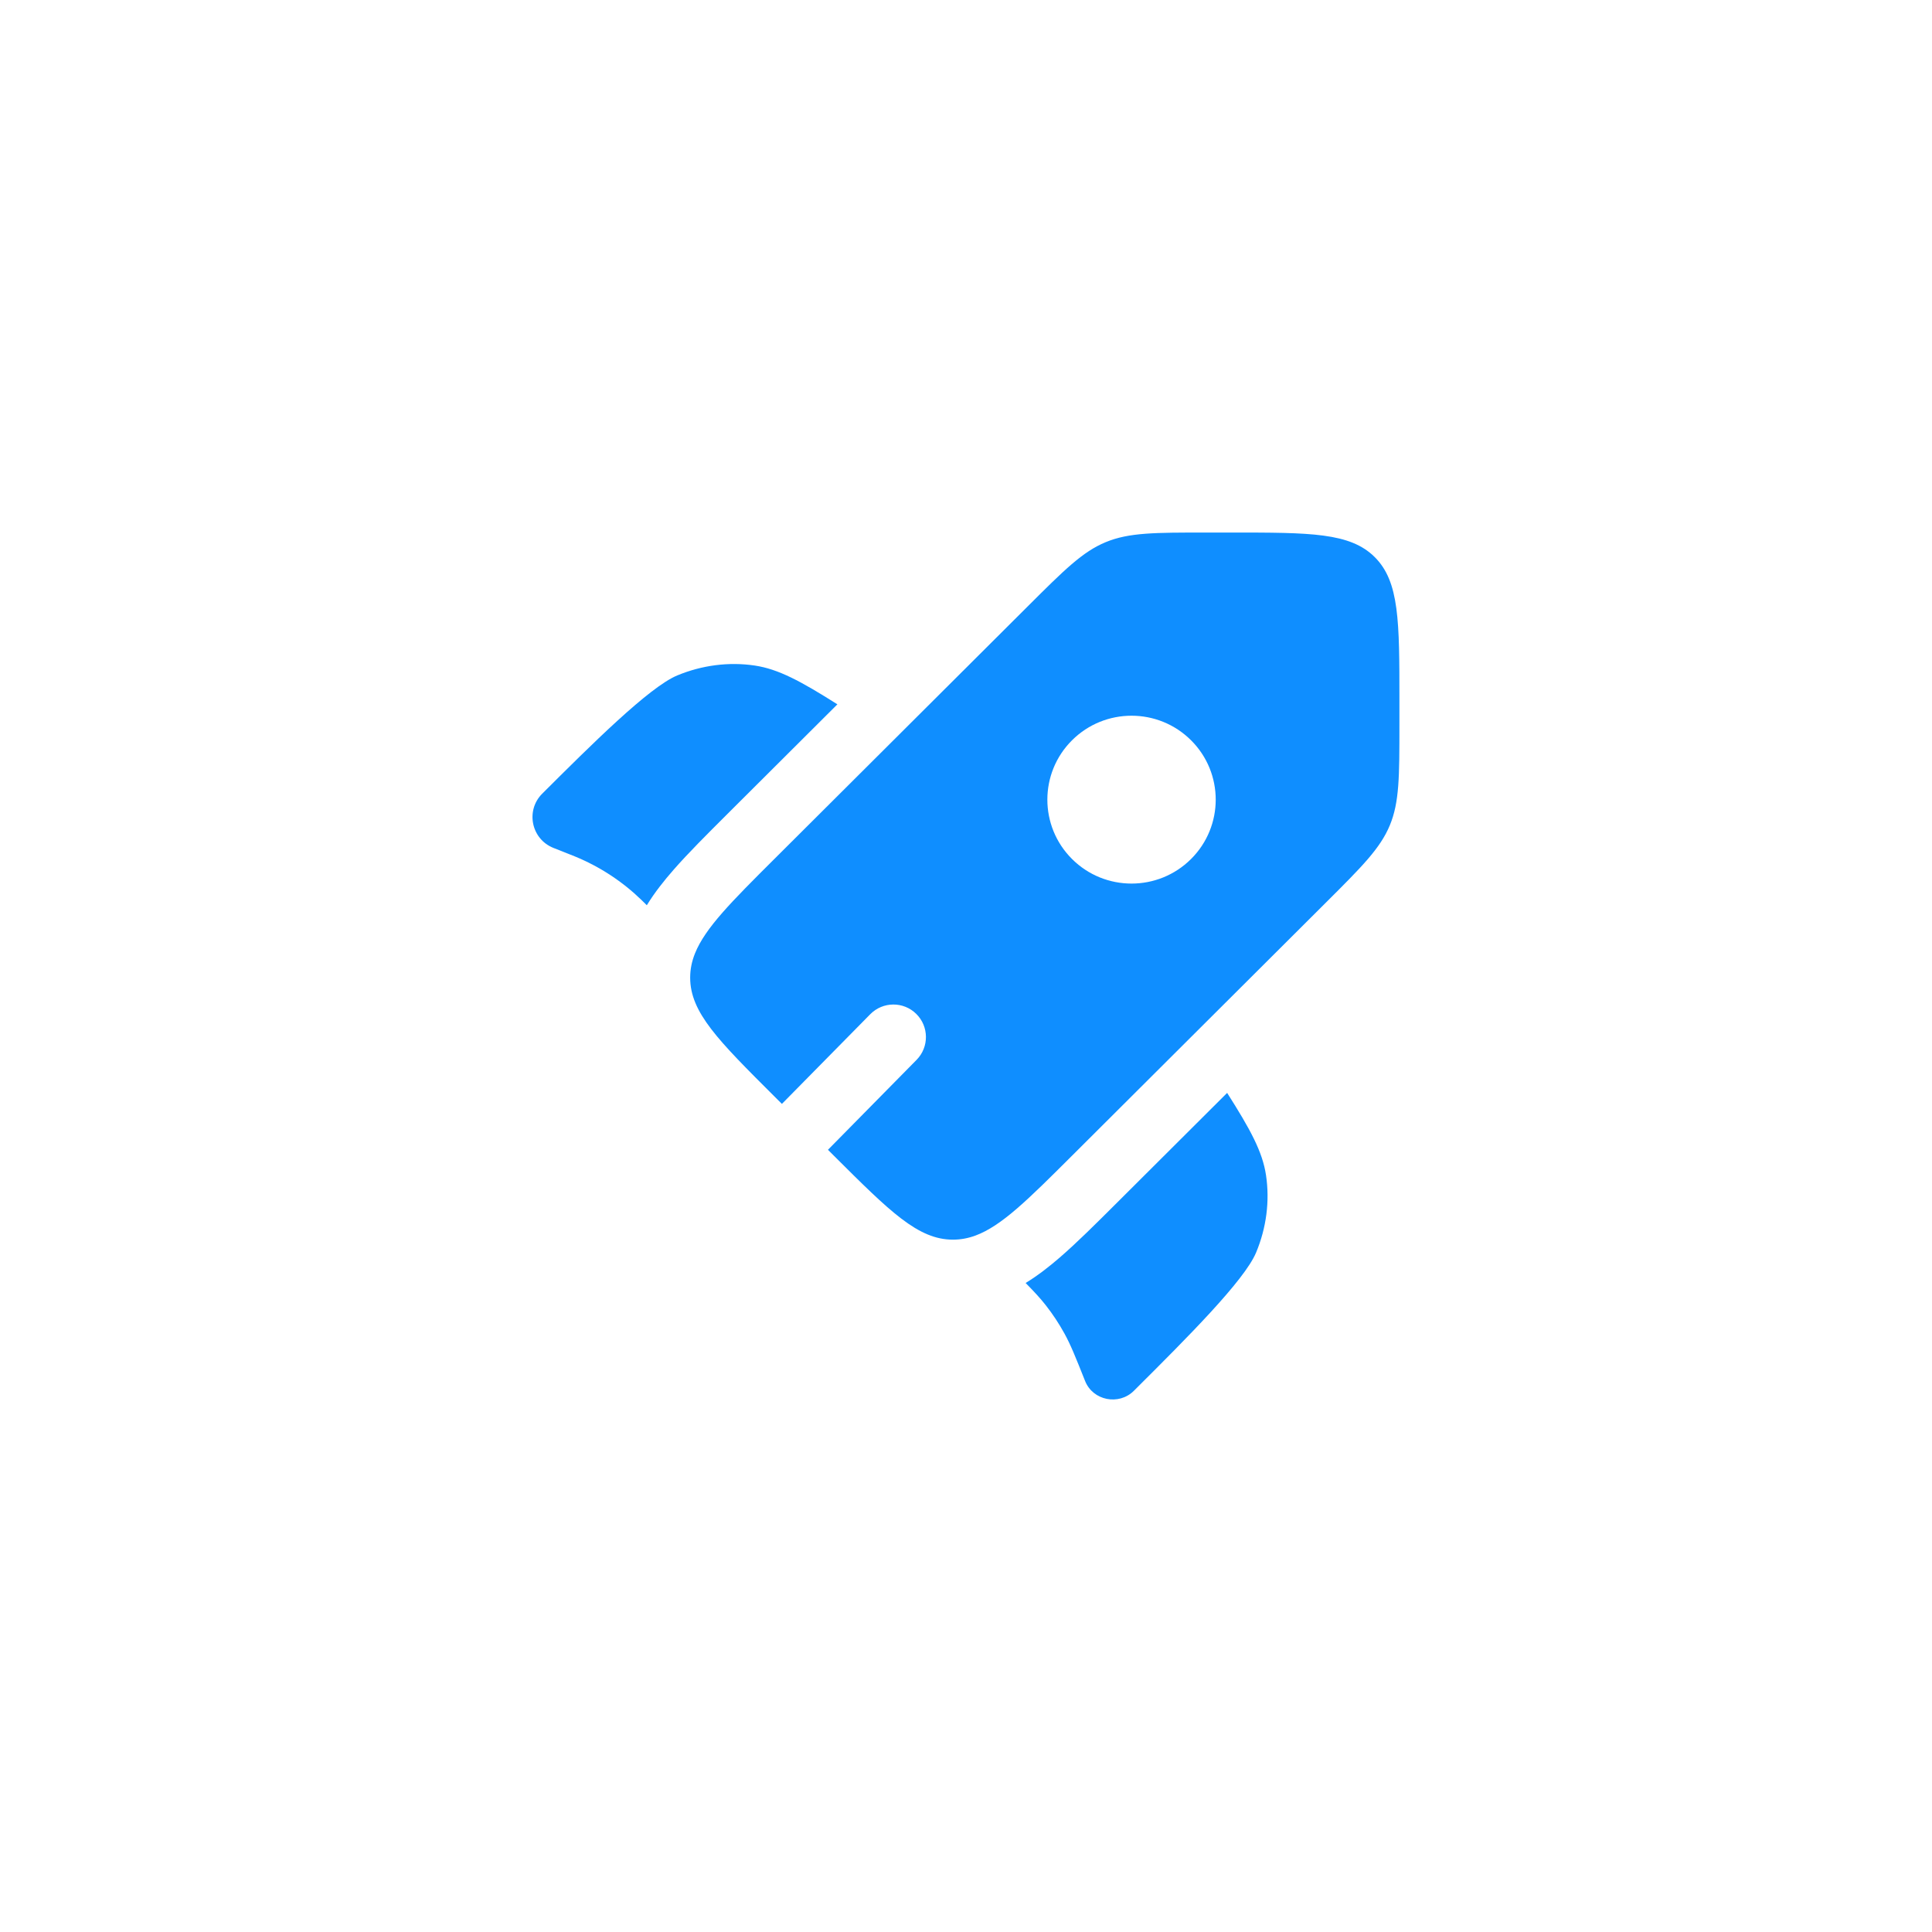 <svg width="104" height="104" viewBox="0 0 104 104" fill="none" xmlns="http://www.w3.org/2000/svg">
<path d="M45.077 37.914L39.143 43.83C38.053 44.918 37.052 45.915 36.262 46.817C35.755 47.396 35.247 48.03 34.818 48.73L34.76 48.672C34.65 48.563 34.595 48.508 34.54 48.455C33.509 47.454 32.296 46.658 30.966 46.11C30.895 46.081 30.822 46.053 30.678 45.995L29.795 45.645C28.598 45.171 28.279 43.63 29.189 42.722C31.803 40.116 34.941 36.987 36.456 36.359C37.792 35.805 39.235 35.62 40.626 35.826C41.901 36.015 43.108 36.67 45.077 37.914Z" fill="#0F8EFF"/>
<path d="M55.21 69.064C55.688 69.55 56.005 69.892 56.292 70.259C56.671 70.742 57.01 71.256 57.305 71.794C57.638 72.4 57.896 73.047 58.412 74.342C58.832 75.395 60.227 75.674 61.038 74.866L61.234 74.67C63.848 72.064 66.986 68.935 67.616 67.425C68.172 66.094 68.357 64.655 68.151 63.268C67.962 61.997 67.305 60.794 66.057 58.831L60.103 64.767C58.988 65.879 57.965 66.899 57.04 67.698C56.486 68.176 55.879 68.655 55.21 69.064Z" fill="#0F8EFF"/>
<path fill-rule="evenodd" clip-rule="evenodd" d="M57.706 62.213L71.349 48.611C73.314 46.653 74.296 45.673 74.814 44.428C75.331 43.182 75.331 41.797 75.331 39.027V37.703C75.331 33.444 75.331 31.314 74.004 29.99C72.676 28.667 70.54 28.667 66.267 28.667H64.94C62.161 28.667 60.772 28.667 59.523 29.183C58.274 29.699 57.291 30.678 55.327 32.637L41.684 46.239C39.388 48.528 37.965 49.947 37.413 51.318C37.239 51.751 37.152 52.179 37.152 52.629C37.152 54.5 38.663 56.006 41.684 59.018L42.09 59.423L46.846 54.596C47.525 53.907 48.633 53.899 49.321 54.577C50.01 55.256 50.018 56.364 49.34 57.052L44.569 61.894L44.888 62.213C47.91 65.225 49.42 66.731 51.297 66.731C51.712 66.731 52.109 66.658 52.508 66.511C53.916 65.992 55.353 64.56 57.706 62.213ZM64.115 46.24C62.346 48.004 59.476 48.004 57.707 46.24C55.937 44.475 55.937 41.614 57.707 39.85C59.476 38.086 62.346 38.086 64.115 39.85C65.885 41.614 65.885 44.475 64.115 46.24Z" fill="#0F8EFF"/>
</svg>

